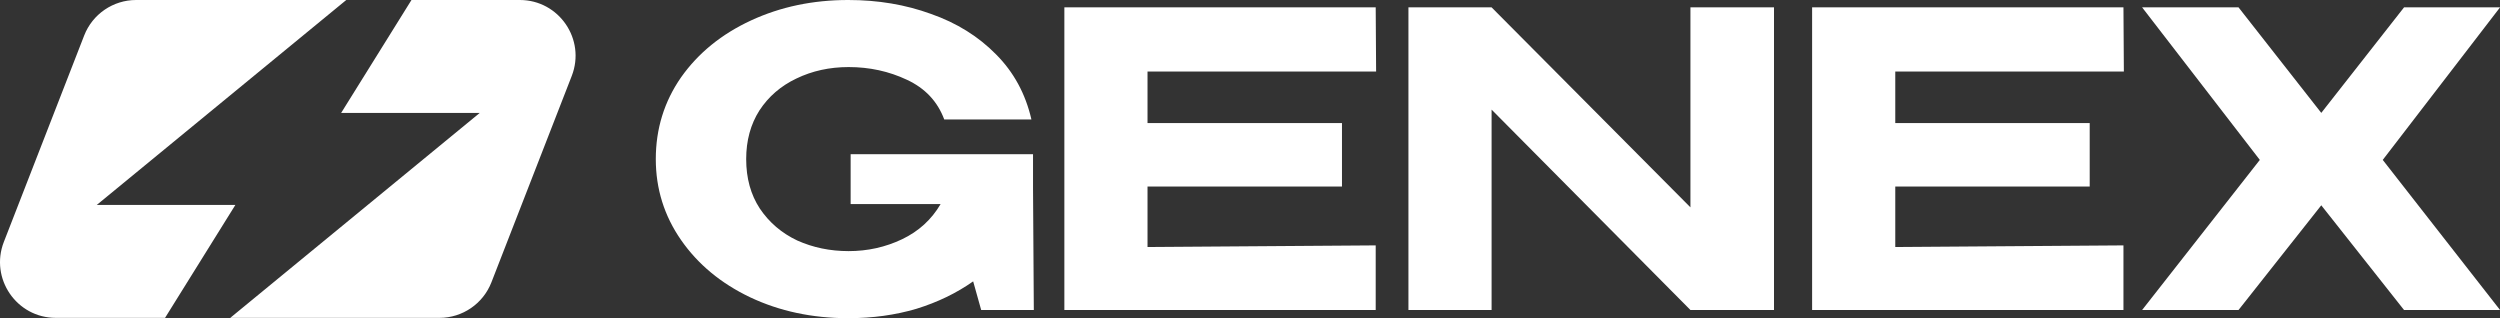 <?xml version="1.0" encoding="UTF-8"?> <svg xmlns="http://www.w3.org/2000/svg" width="110" height="14" viewBox="0 0 110 14" fill="none"><rect x="0" y="0" width="110" height="14" fill="#333333" stroke="none"/><path d="M45.488 13.64H43.172L42.819 12.38C42.088 12.896 41.257 13.298 40.326 13.586C39.395 13.862 38.394 14 37.322 14C35.742 14 34.305 13.694 33.009 13.082C31.724 12.47 30.711 11.631 29.968 10.563C29.226 9.495 28.855 8.308 28.855 7C28.855 5.668 29.226 4.469 29.968 3.401C30.723 2.333 31.748 1.5 33.044 0.9C34.34 0.3 35.766 0 37.322 0C38.63 0 39.843 0.204 40.963 0.612C42.094 1.008 43.048 1.602 43.826 2.393C44.604 3.173 45.123 4.127 45.382 5.255H41.546C41.252 4.463 40.703 3.881 39.902 3.509C39.113 3.137 38.258 2.951 37.339 2.951C36.502 2.951 35.737 3.119 35.041 3.455C34.358 3.779 33.816 4.247 33.415 4.859C33.026 5.47 32.832 6.184 32.832 7C32.832 7.84 33.032 8.566 33.433 9.177C33.845 9.789 34.393 10.257 35.077 10.581C35.772 10.893 36.526 11.049 37.339 11.049C38.176 11.049 38.959 10.875 39.69 10.527C40.421 10.179 40.986 9.663 41.387 8.979H37.428V6.784H45.453V8.26L45.488 13.64Z" fill="white"></path><path d="M59.047 8.206H50.491V10.869L60.531 10.797V13.64H46.832V0.324H60.531L60.549 3.149H50.491V5.416H59.047V8.206Z" fill="white"></path><path d="M65.63 13.64H61.971V0.324L65.63 13.64ZM74.379 9.123V0.324H78.056V13.64H74.379L65.63 4.823V13.64H61.971V0.324H65.63L74.379 9.123Z" fill="white"></path><path d="M91.947 8.206H83.392V10.869L93.432 10.797V13.64H79.733V0.324H93.432L93.45 3.149H83.392V5.416H91.947V8.206Z" fill="white"></path><path d="M105.778 0.324H110.002L104.841 7.036L110.002 13.64H105.778L102.136 9.033L98.495 13.64H94.253L99.432 7.036L94.253 0.324H98.495L102.136 4.967L105.778 0.324Z" fill="white"></path><path fill-rule="evenodd" clip-rule="evenodd" d="M15.236 0L4.259 9.016H10.357L7.262 13.986H2.454C0.729 13.986 -0.456 12.252 0.169 10.645L3.704 1.562C4.071 0.62 4.978 0 5.989 0H15.236ZM18.105 0L15.01 4.969H21.108L10.131 13.986H19.337C20.348 13.986 21.255 13.365 21.622 12.423L25.157 3.341C25.782 1.734 24.597 0 22.872 0H18.105Z" fill="white"></path></svg> 